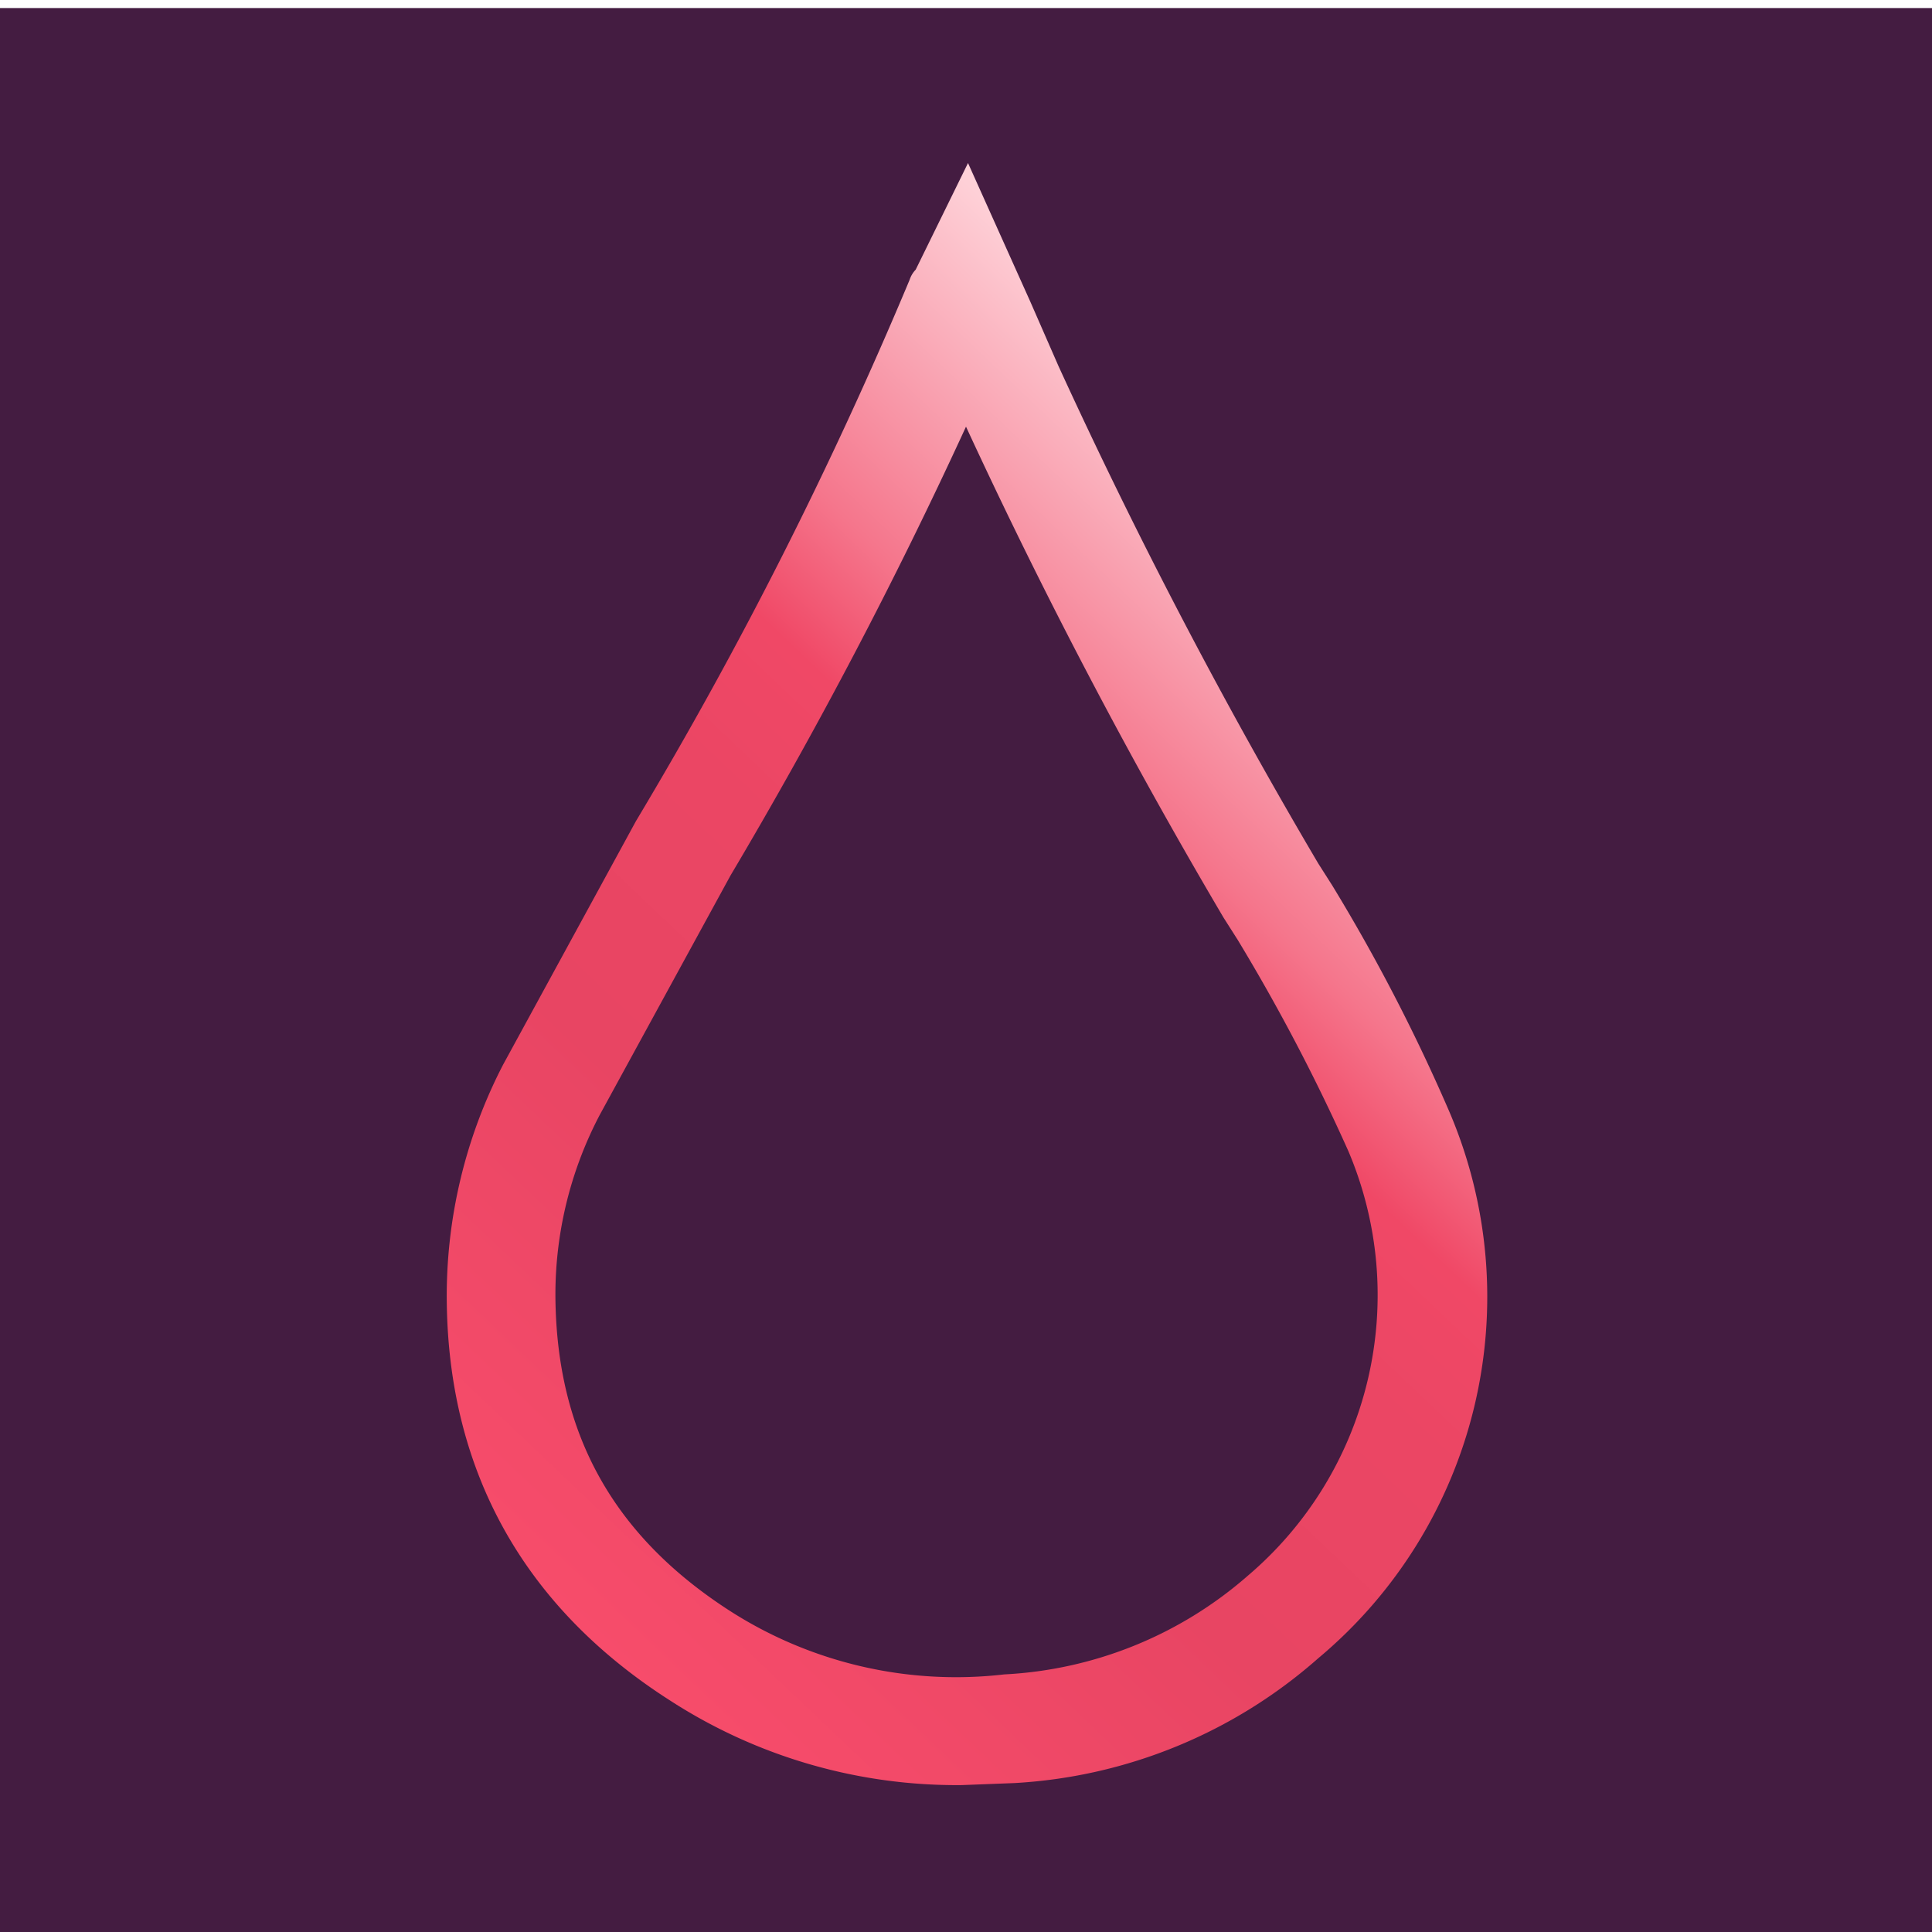 <svg viewBox="0 0 96 96" xmlns="http://www.w3.org/2000/svg" xmlns:xlink="http://www.w3.org/1999/xlink"><linearGradient id="a" gradientUnits="userSpaceOnUse" x1="17.69" x2="73.54" y1="86.51" y2="27.67"><stop offset="0" stop-color="#ff506f"/><stop offset=".41" stop-color="#e84563"/><stop offset=".58" stop-color="#eb4664"/><stop offset=".67" stop-color="#f04866"/><stop offset=".75" stop-color="#f5768c"/><stop offset=".87" stop-color="#faadba"/><stop offset=".95" stop-color="#fed0d7"/><stop offset="1" stop-color="#ffdde2"/></linearGradient><path d="m0 .4h96v96h-96z" fill="#441c41"/><path d="m47.8 88.7a26.2 26.2 0 0 1 -14.5-4.2c-7.2-4.6-11-11.3-11.1-19.8a25 25 0 0 1 2.8-11.8l6.6-12.1a210.4 210.4 0 0 0 13.6-26.9 1.3 1.3 0 0 1 .3-.5l2.6-5.3 3.1 6.9 1.4 3.2a269.4 269.4 0 0 0 12.9 24.7l.7 1.1a90.7 90.7 0 0 1 5.8 11.2 23.4 23.4 0 0 1 -6.5 27.2 24.9 24.9 0 0 1 -15.1 6.2zm.2-67.5a240.4 240.4 0 0 1 -11.7 22.3l-6.5 11.9a19.2 19.2 0 0 0 -2.2 9.2c.1 6.7 2.9 11.7 8.6 15.4a20.8 20.8 0 0 0 13.7 3.2 19.9 19.9 0 0 0 12.1-4.9 18.3 18.3 0 0 0 5-21.1 95.8 95.8 0 0 0 -5.5-10.5l-.7-1.1a274.8 274.8 0 0 1 -12.8-24.4z" fill="url(#a)"/></svg>